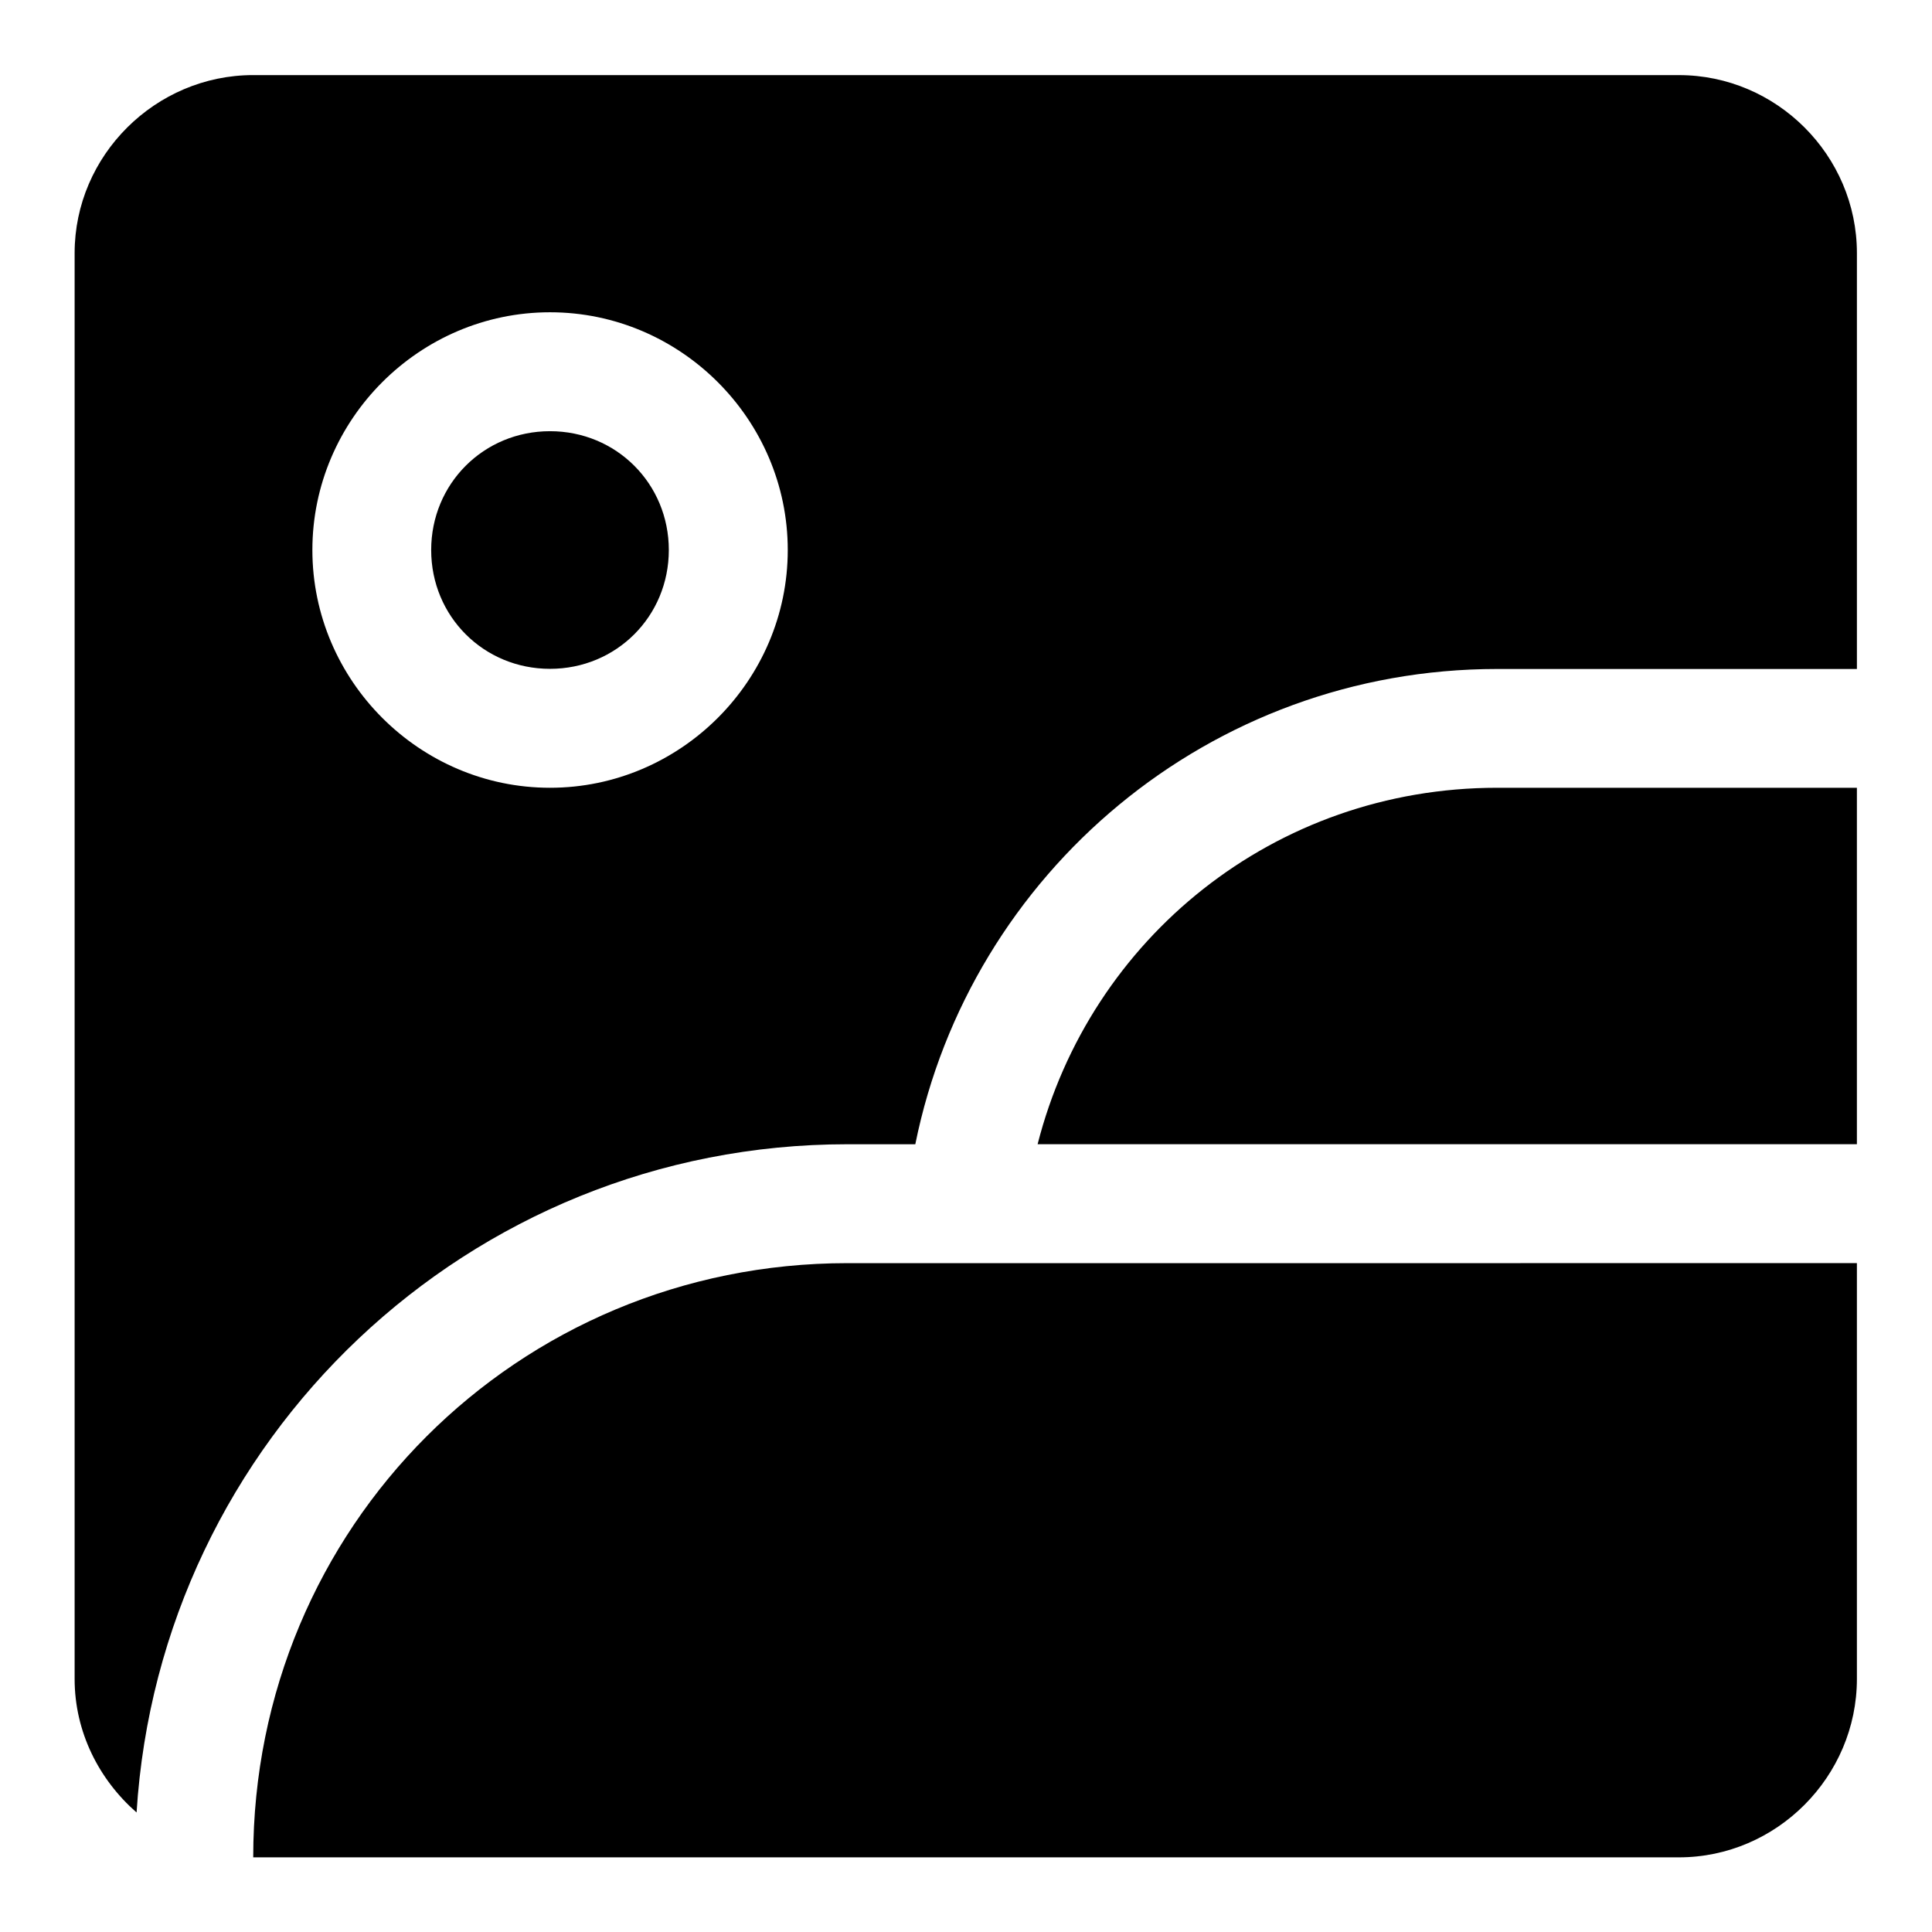 <?xml version="1.0" encoding="UTF-8"?>
<!-- Uploaded to: SVG Repo, www.svgrepo.com, Generator: SVG Repo Mixer Tools -->
<svg fill="#000000" width="800px" height="800px" version="1.1" viewBox="144 144 512 512" xmlns="http://www.w3.org/2000/svg">
 <path d="m211.1 163.9c-25.895 0-47.324 21.277-47.324 47.172v377.86c0 14.086 6.473 26.691 16.418 35.395 6.176-98.812 88.004-177.09 188.38-177.09h17.992c14.547-71.941 78.035-125.95 154.21-125.95h95.324v-110.21c0-25.895-21.277-47.172-47.172-47.172zm78.656 62.855c34.598 0 63.008 28.41 63.008 63.004 0 34.598-28.41 63.008-63.008 63.008-34.594 0-62.973-28.41-62.973-63.008 0-34.594 28.379-63.004 62.973-63.004zm0 31.516c-17.574 0-31.488 13.914-31.488 31.488 0 17.578 13.914 31.488 31.488 31.488 17.578 0 31.488-13.91 31.488-31.488 0-17.574-13.91-31.488-31.488-31.488zm251.02 94.496c-59.117 0-107.92 39.984-121.8 94.465h217.12v-94.465zm-172.2 125.98c-87.492 0-157.47 69.977-157.47 157.47h377.82c25.895 0 47.172-21.398 47.172-47.293v-110.18z"/>
</svg>